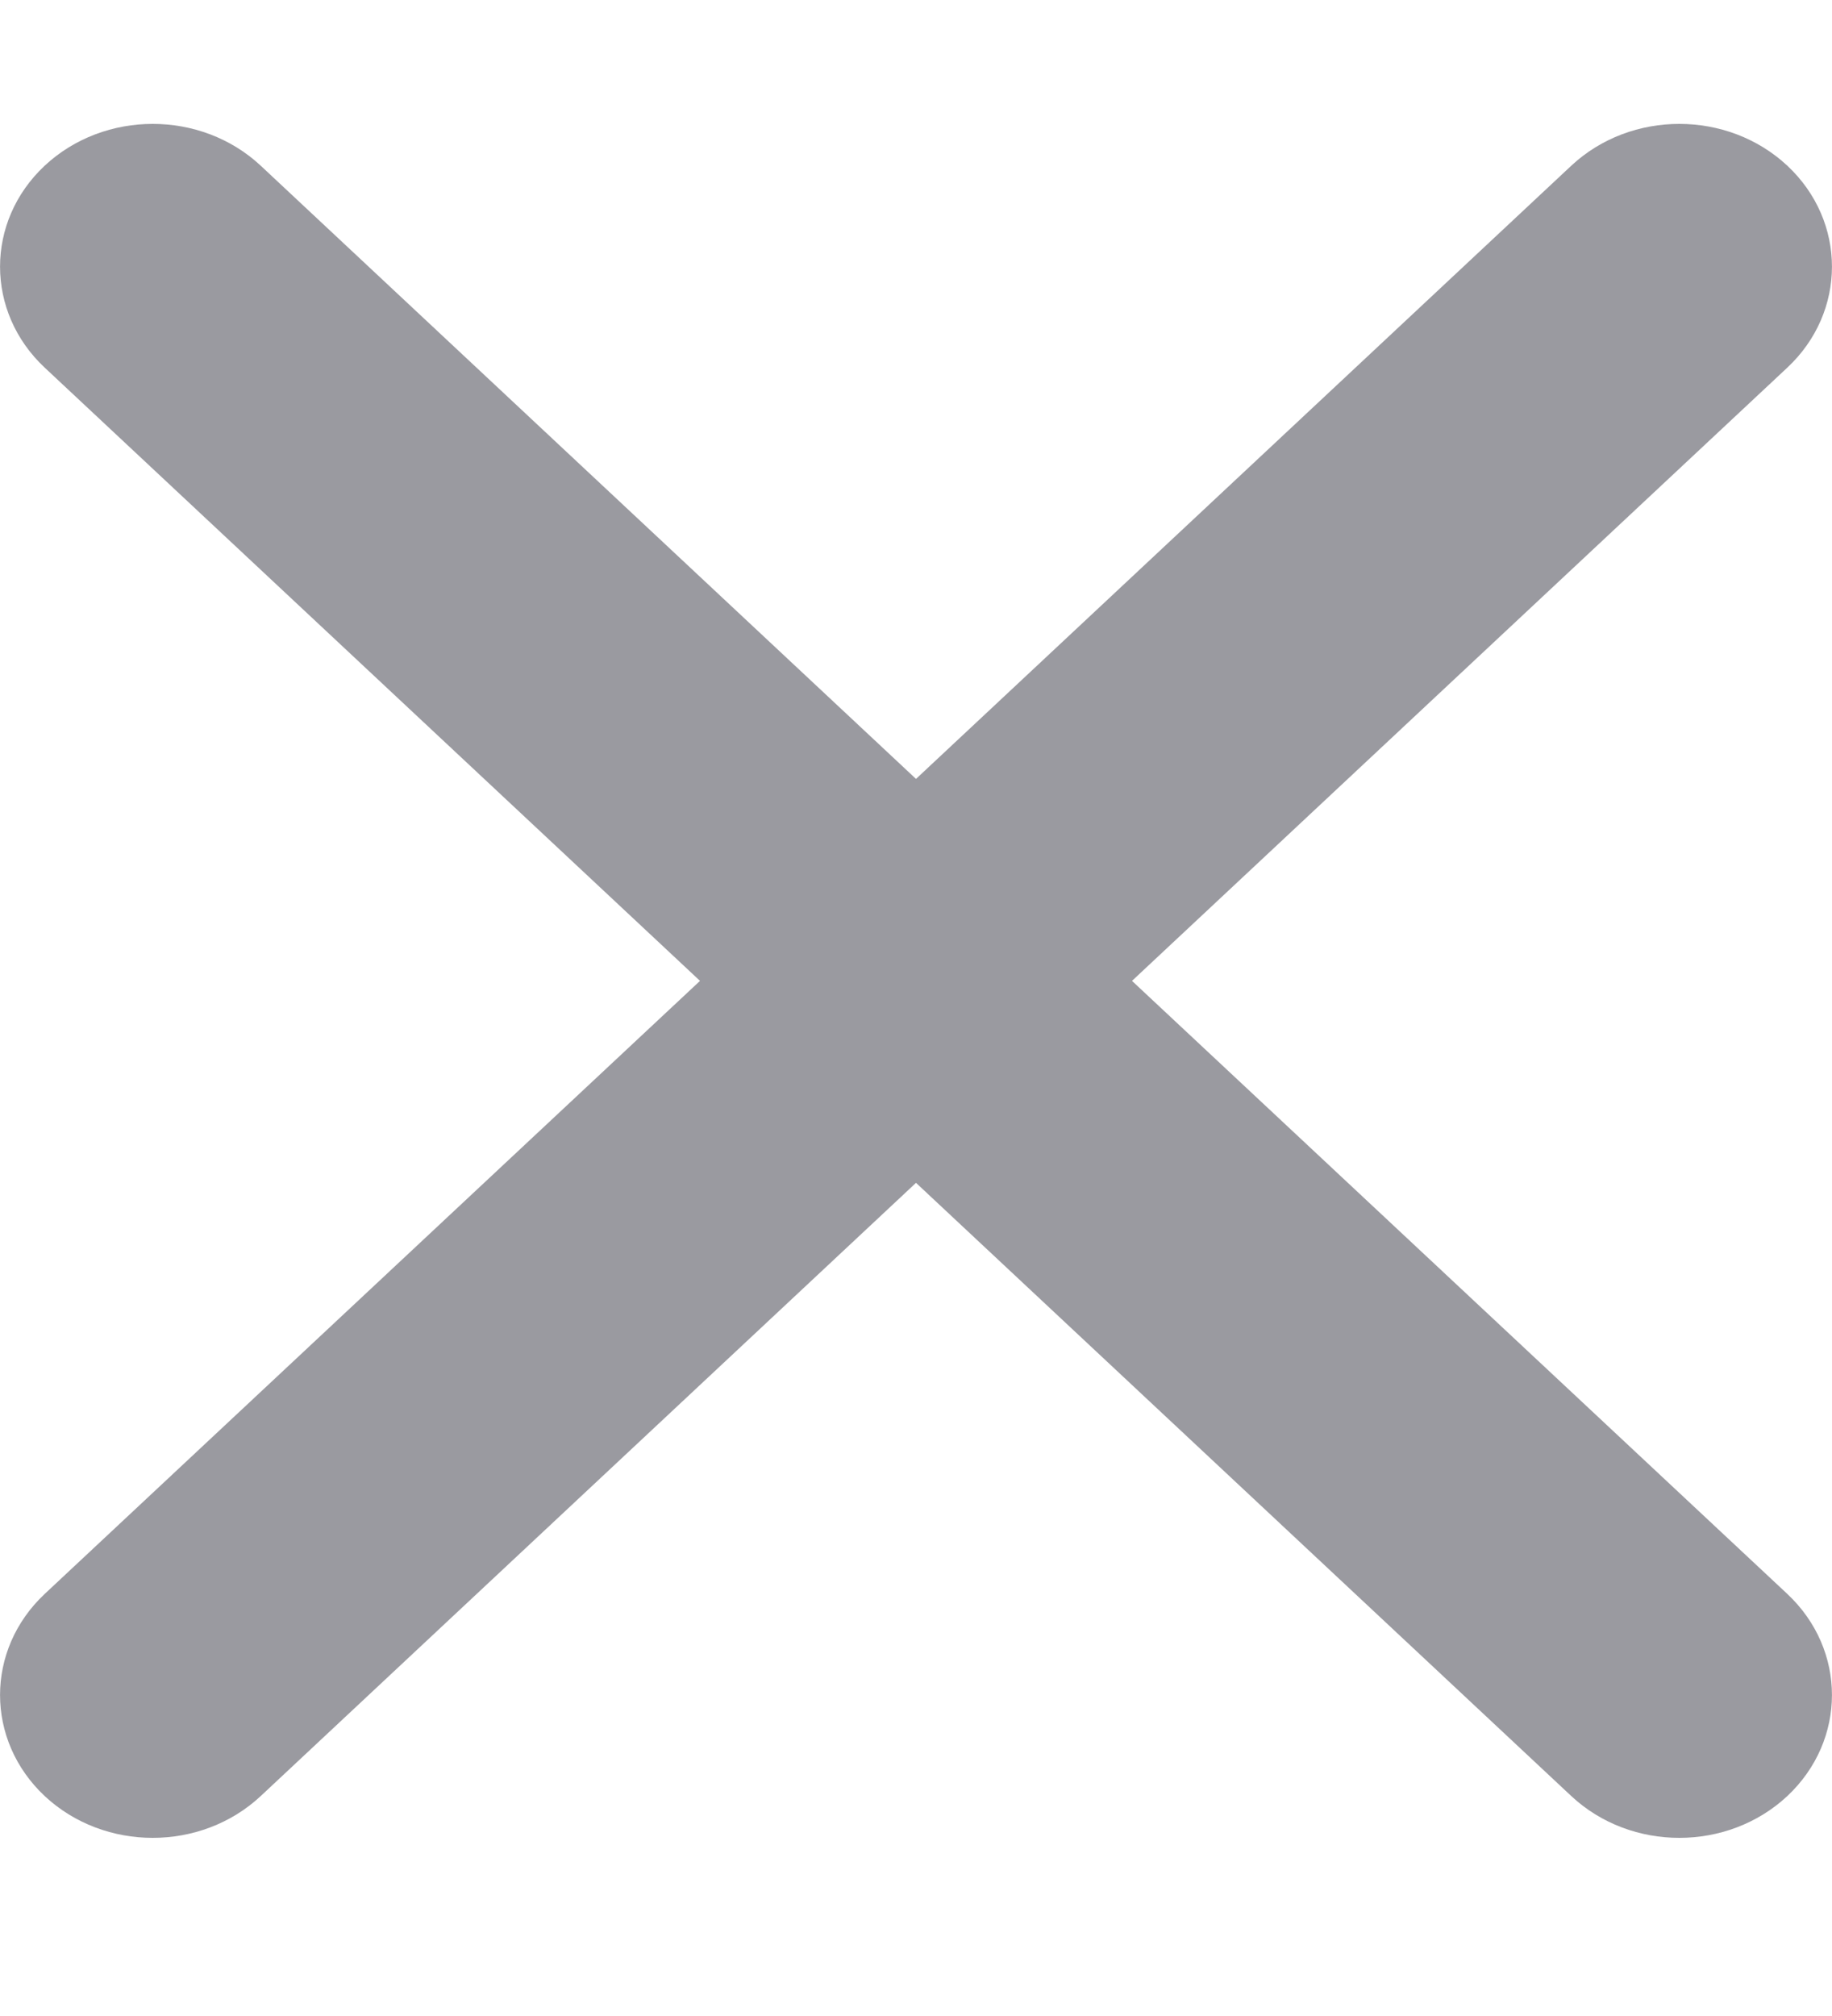 <svg width="10" height="11" viewBox="0 0 10 11" fill="none" xmlns="http://www.w3.org/2000/svg">
<path fill-rule="evenodd" clip-rule="evenodd" d="M0.244 0.904C0.57 0.6 1.097 0.6 1.423 0.904L5 4.25L8.577 0.904C8.903 0.6 9.43 0.6 9.756 0.904C10.081 1.208 10.081 1.702 9.756 2.006L6.179 5.352L9.756 8.697C10.081 9.002 10.081 9.495 9.756 9.8C9.43 10.104 8.903 10.104 8.577 9.8L5 6.454L1.423 9.8C1.097 10.104 0.57 10.104 0.244 9.8C-0.081 9.495 -0.081 9.002 0.244 8.697L3.821 5.352L0.244 2.006C-0.081 1.702 -0.081 1.208 0.244 0.904Z" fill="#9A9AA0"/>
</svg>
